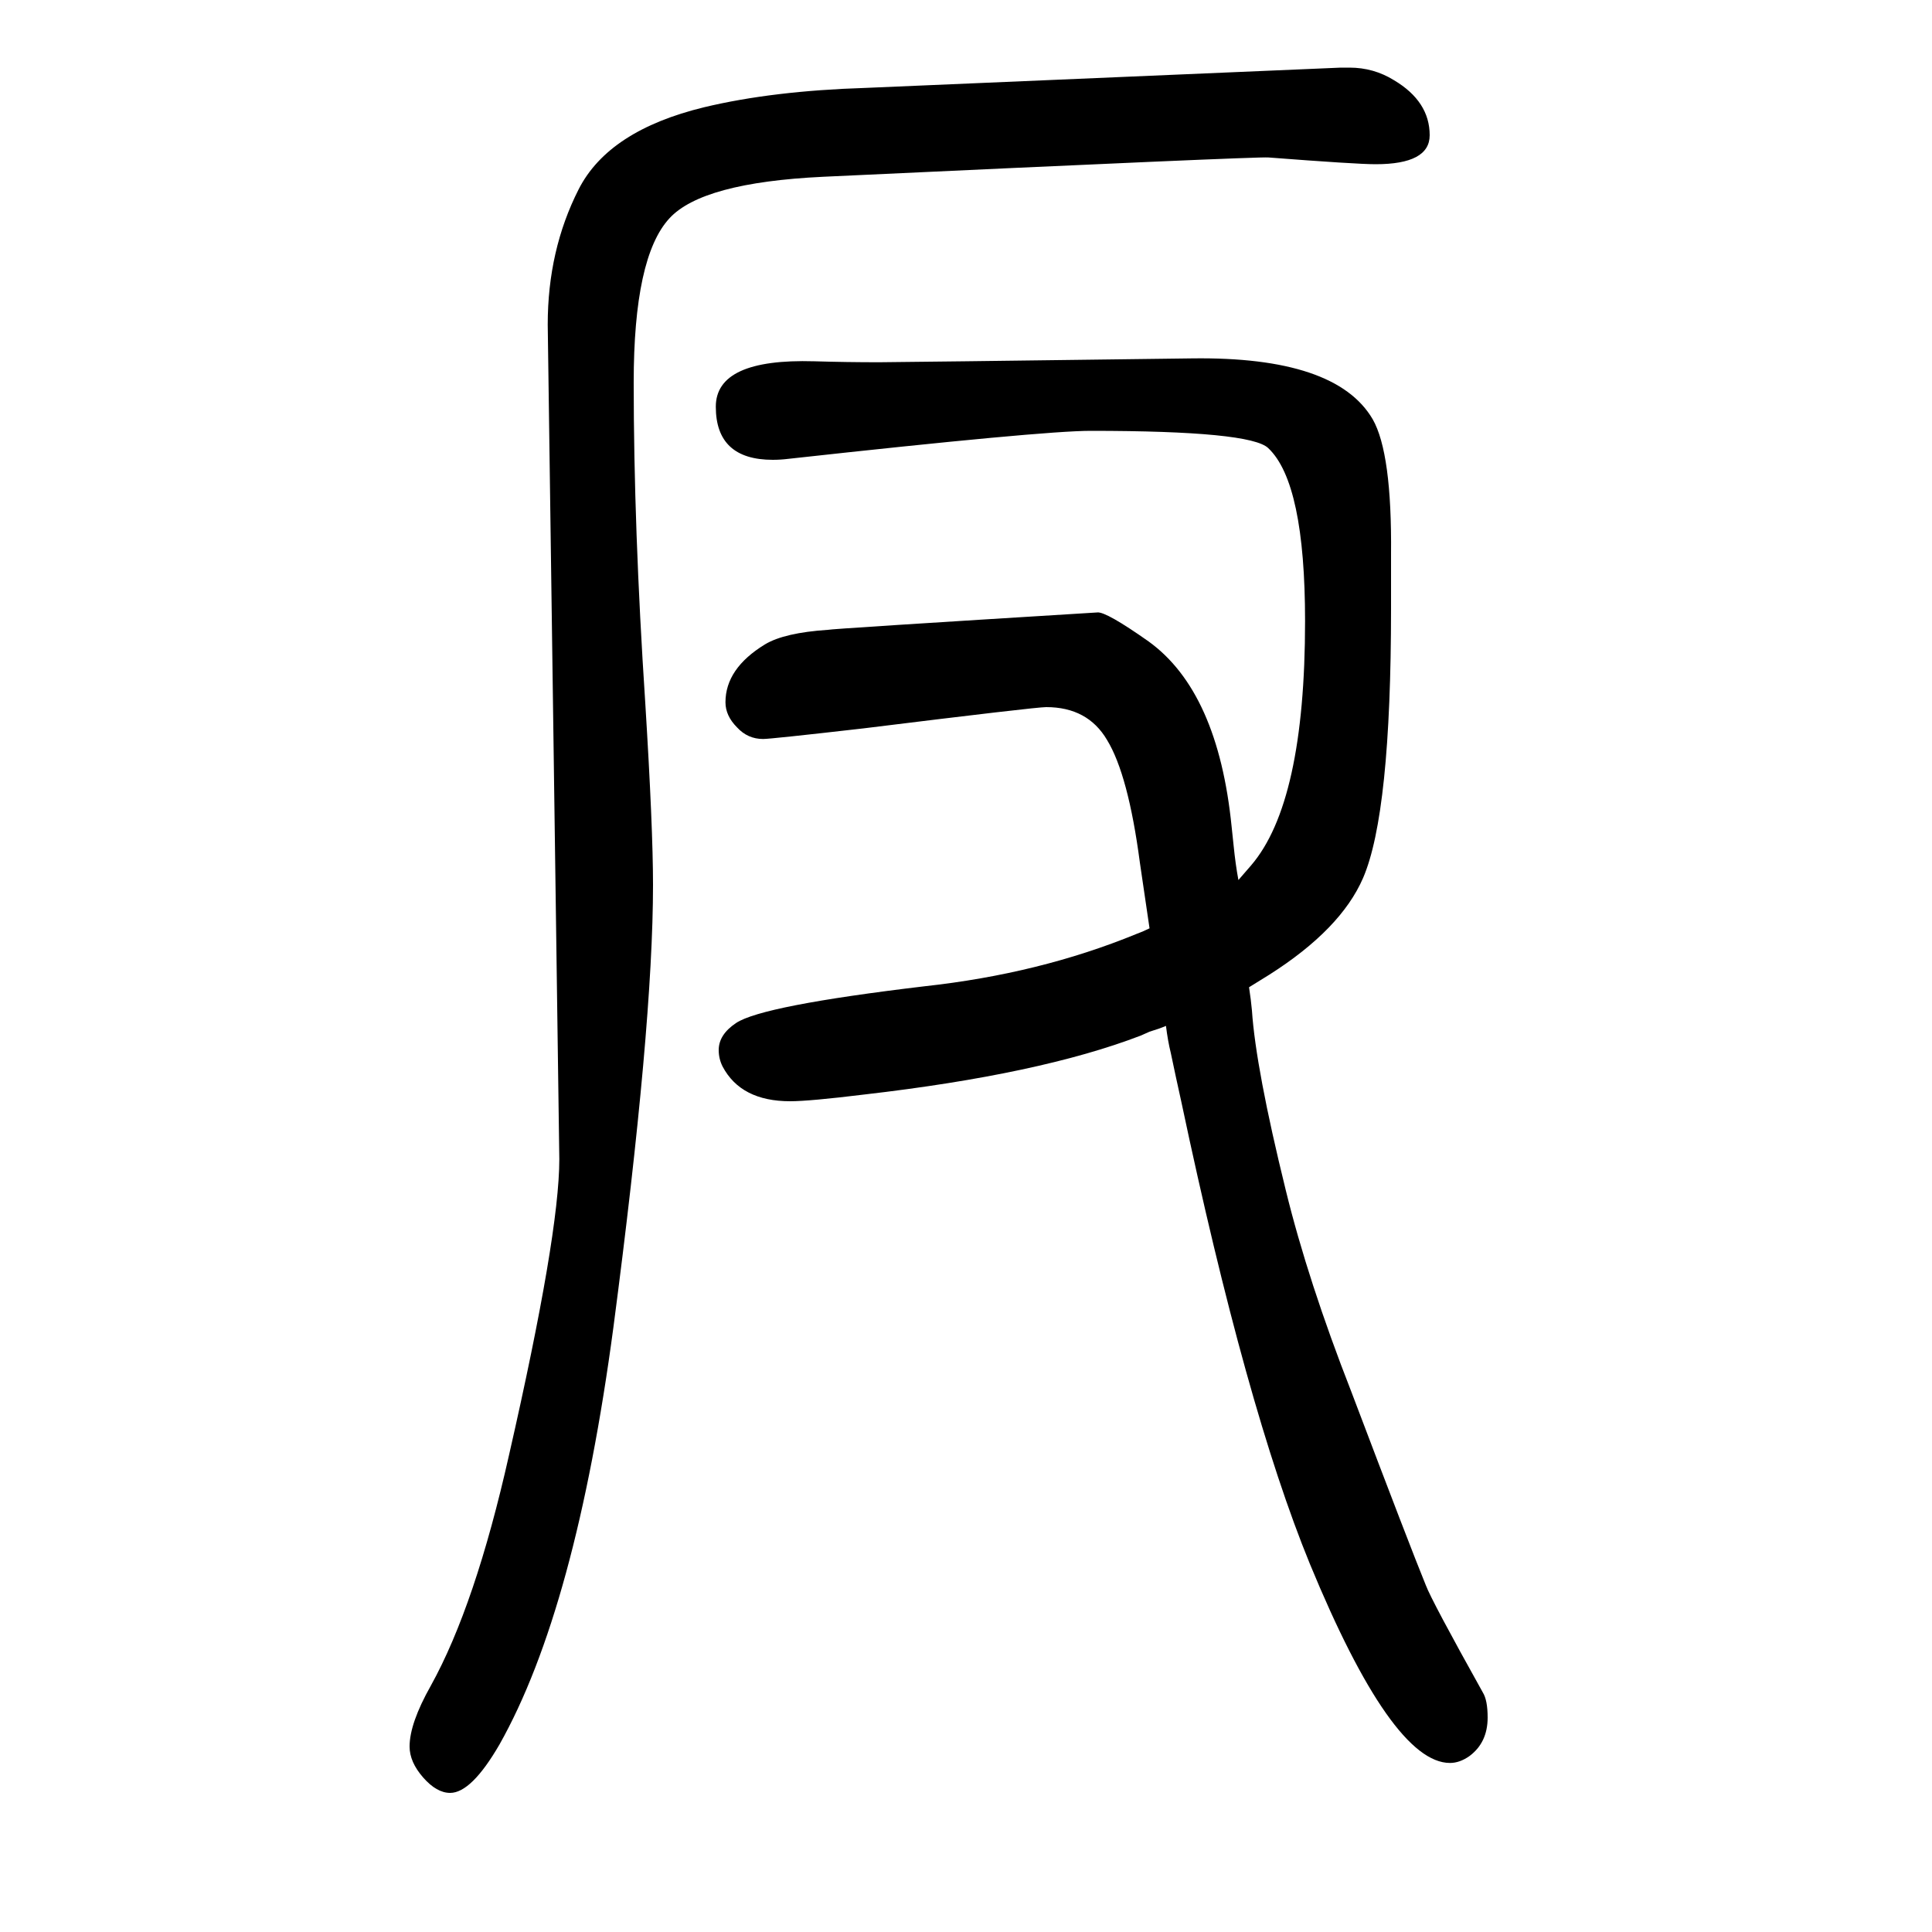 <svg xmlns="http://www.w3.org/2000/svg" xmlns:xlink="http://www.w3.org/1999/xlink" height="100" width="100" version="1.1"><path d="M1207 588q-7 -3 -17 -6q-2 -1 -9 -4q-104 -40 -286 -61q-57 -7 -77 -7q-51 0 -70 36q-4 8 -4 17q0 16 18 28q27 18 195 38q119 13 219 54q8 3 14 6q-6 41 -10 68q-12 91 -34 127q-20 34 -63 34q-11 0 -189 -22q-96 -11 -104 -11q-16 0 -27 12q-12 12 -12 26q0 35 41 60
q20 12 65 15q3 1 279 18q9 1 53 -30q72 -52 86 -192l2 -19q2 -20 5 -36l13 15q56 65 56 253q0 143 -38 179q-18 18 -184 18q-50 0 -313 -29q-8 -1 -16 -1q-59 0 -59 55q0 50 102 47q33 -1 67 -1q17 0 324 4q149 2 187 -63q20 -35 19 -140v-56q0 -212 -29 -279
q-23 -53 -97 -100l-21 -13q2 -13 3 -24q4 -60 35 -186q23 -94 68 -209q61 -161 77 -200q6 -16 59 -111q5 -8 5 -26q0 -26 -19 -40q-10 -7 -20 -7q-60 0 -145 206q-66 161 -133 478q-6 27 -11 51q-3 12 -5 28zM1397 1580q25 0 46 -13q37 -22 37 -57q0 -30 -56 -30
q-20 0 -111 7q-12 1 -461 -20q-125 -6 -159 -43q-37 -40 -37 -170q0 -150 12 -332q8 -129 8 -188q0 -146 -41 -458q-39 -292 -118 -432q-29 -50 -51 -50q-14 0 -28 16t-14 32q0 24 22 63q46 83 81 239q52 228 52 306l-12 864q0 77 32 140q31 61 130 85q71 17 167 20l492 21
h9z" style="" transform="scale(0.05 -0.05) translate(0 -1650)"/></svg>